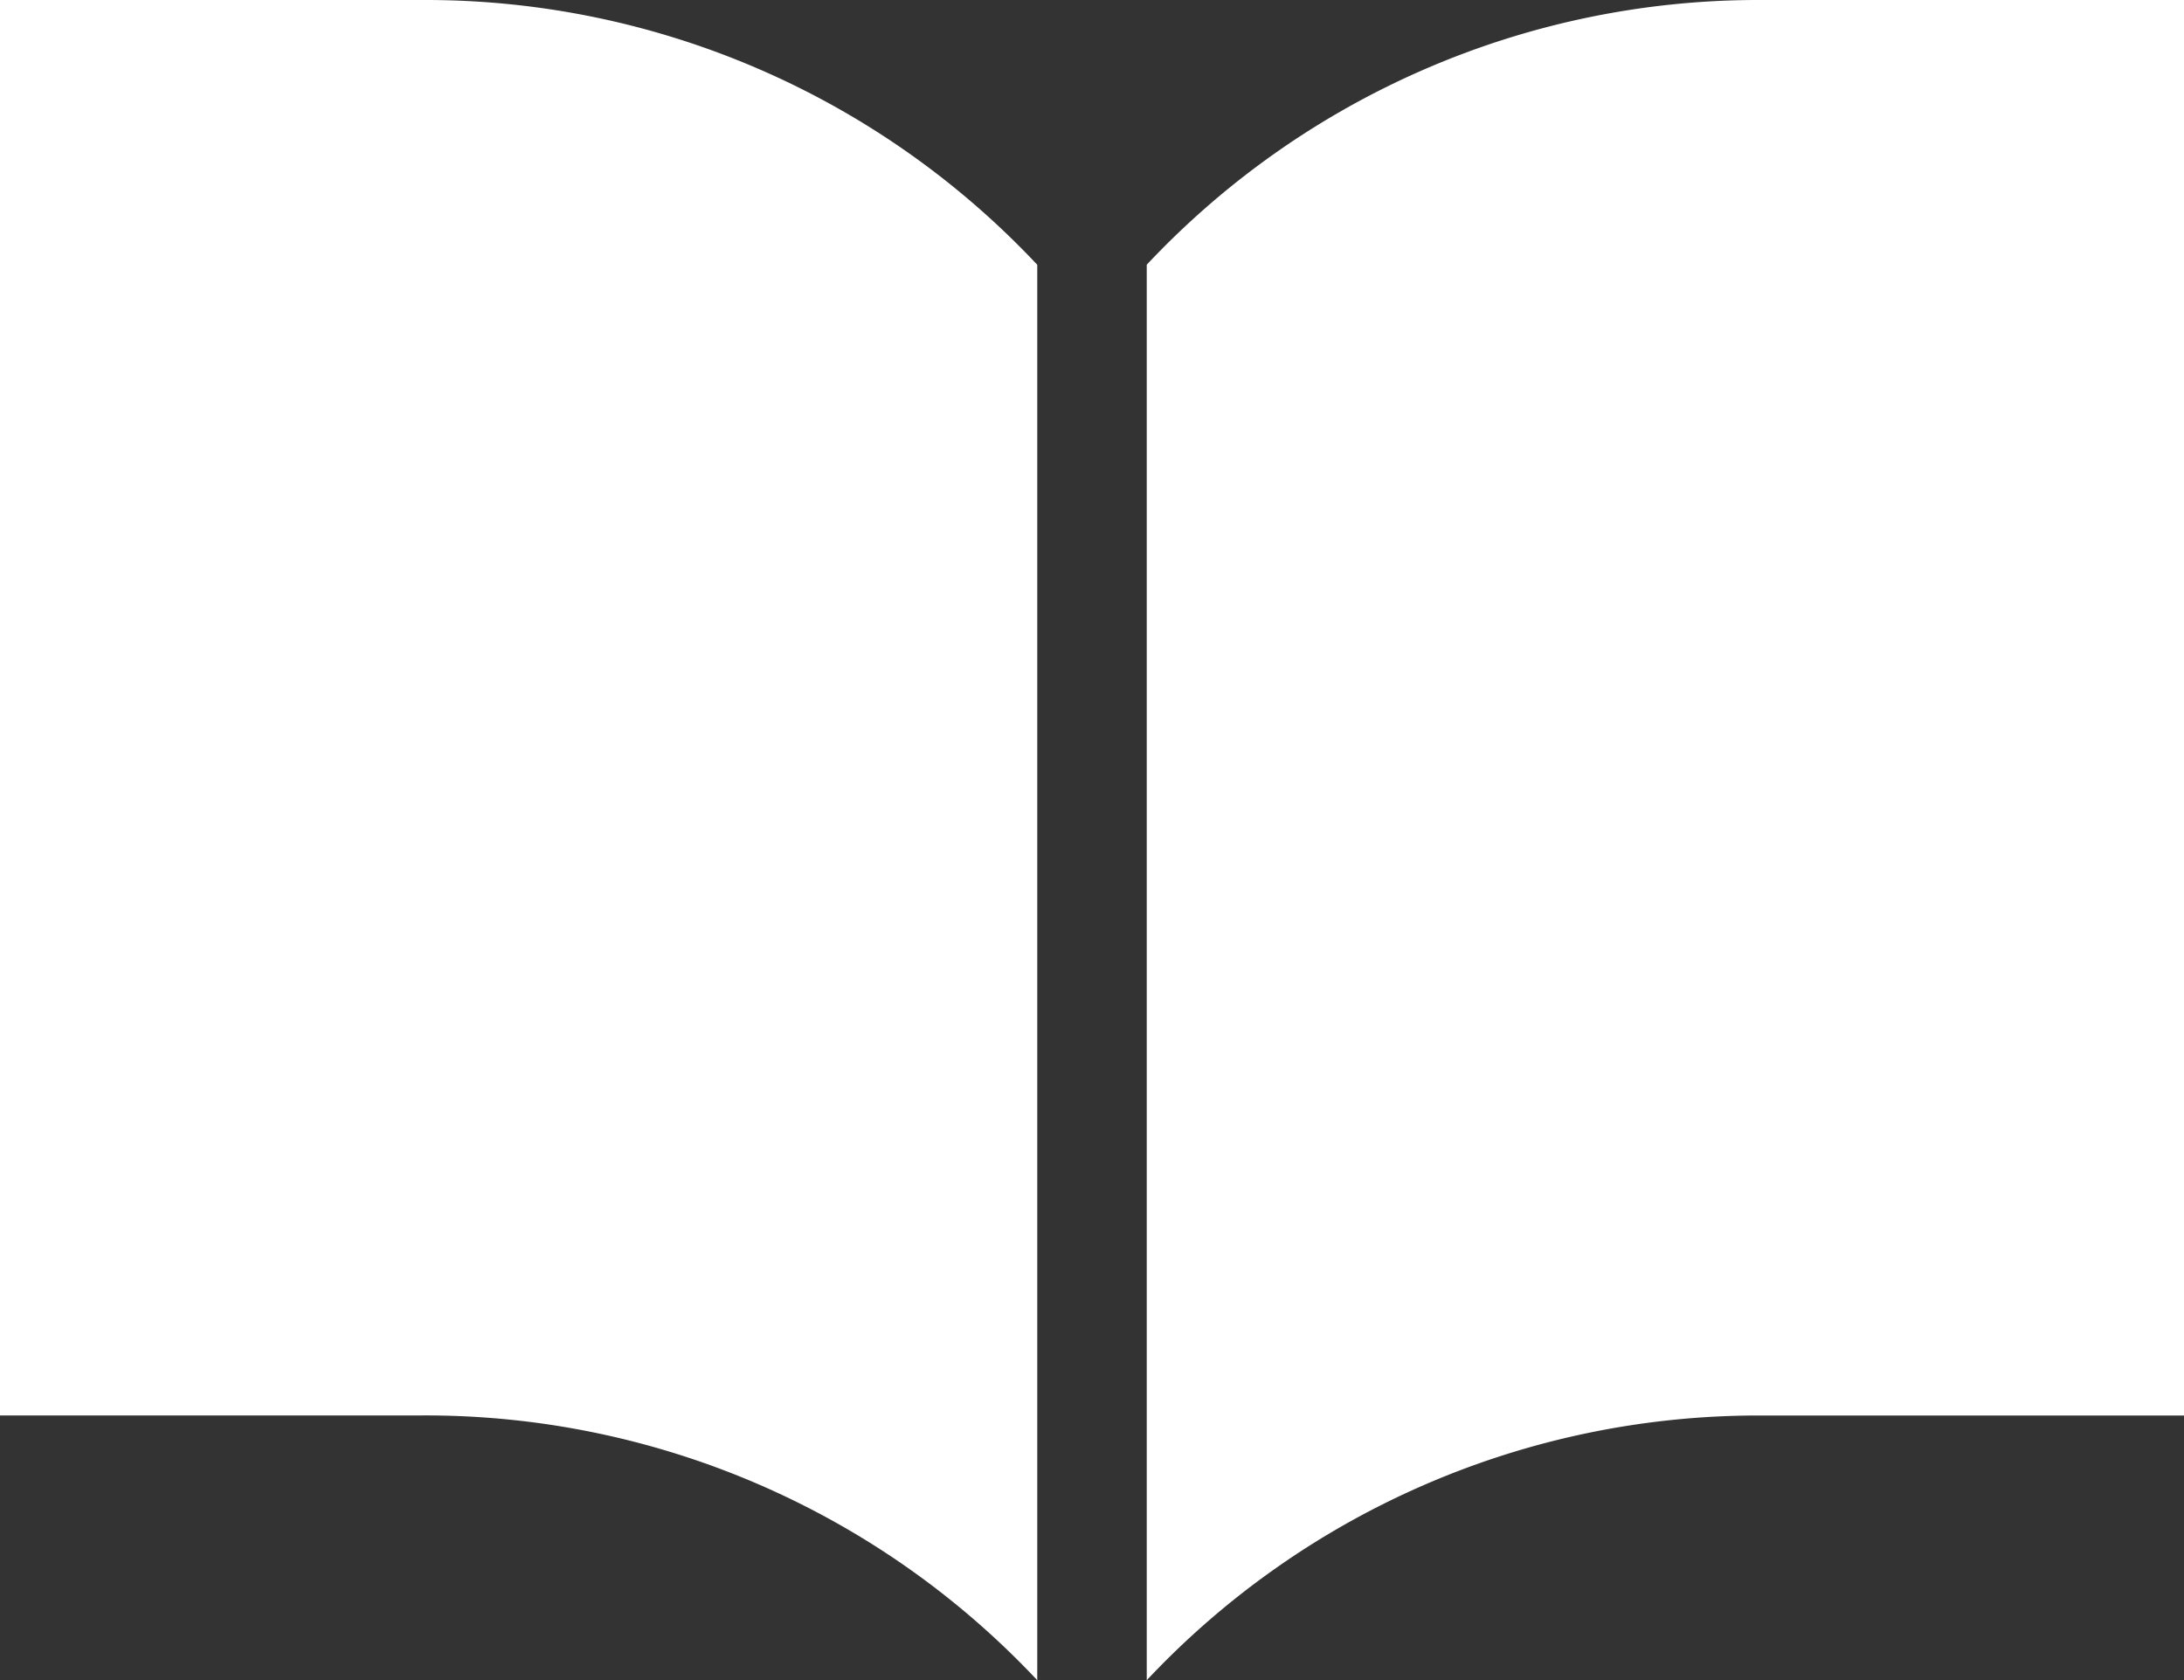 <svg xmlns="http://www.w3.org/2000/svg" width="30" height="23.079" viewBox="0 0 30 23.079">
  <rect x="0" y="0" width="30" height="23.079" fill="#333333" stroke="none"/>
  <g id="ノートのアイコン素材4" transform="translate(0 -59.063)">
    <path id="パス_6" data-name="パス 6" d="M277.268,59.063a11.524,11.524,0,0,0-8.44,3.636V82.142a11.522,11.522,0,0,1,8.44-3.636h5.808V59.063Z" transform="translate(-253.076)" fill="#fff"/>
    <path id="パス_7" data-name="パス 7" d="M5.808,59.063H0V78.505H5.808a11.522,11.522,0,0,1,8.44,3.637V62.7A11.524,11.524,0,0,0,5.808,59.063Z" fill="#fff"/>
  </g>
</svg>
